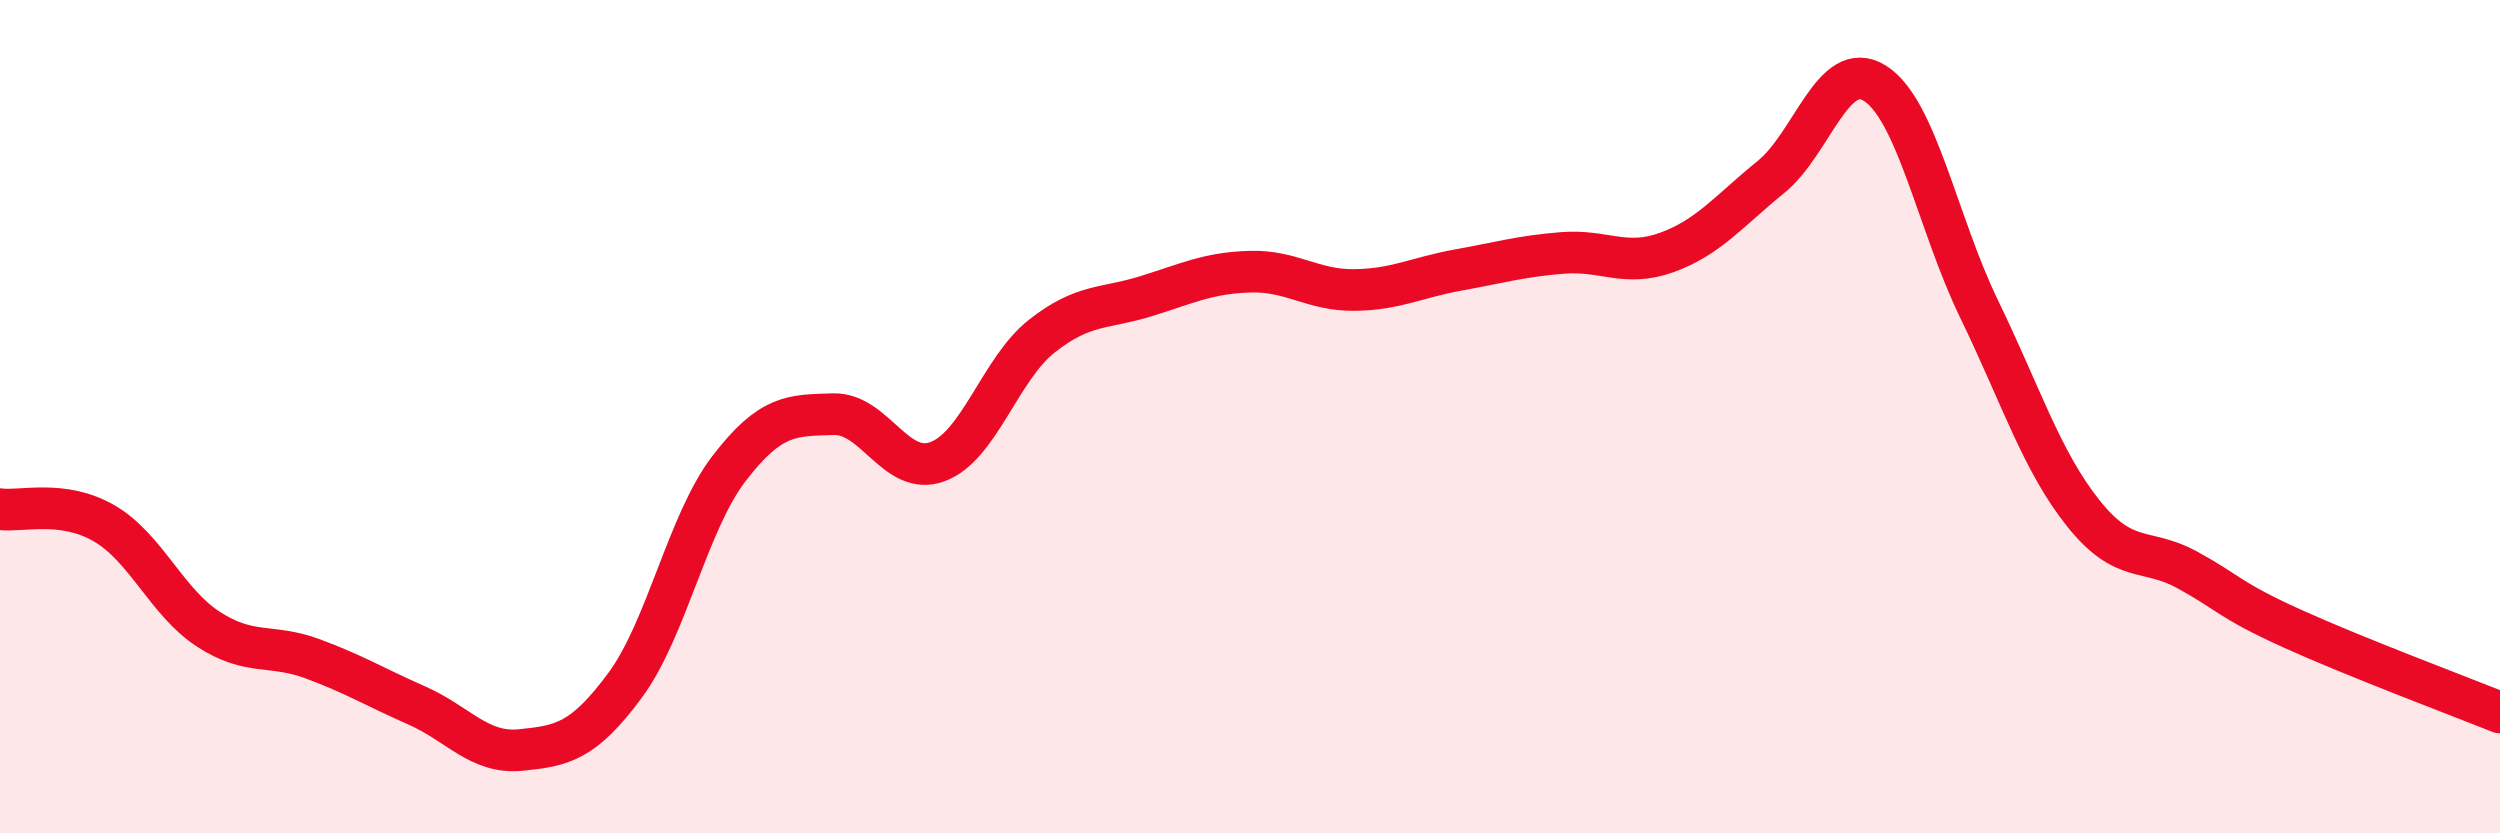 
    <svg width="60" height="20" viewBox="0 0 60 20" xmlns="http://www.w3.org/2000/svg">
      <path
        d="M 0,12.22 C 0.5,12.29 1.5,11.98 2.5,12.56 C 3.5,13.14 4,14.45 5,15.1 C 6,15.75 6.5,15.44 7.5,15.81 C 8.5,16.18 9,16.49 10,16.93 C 11,17.37 11.5,18.1 12.5,18 C 13.5,17.9 14,17.8 15,16.45 C 16,15.1 16.5,12.54 17.5,11.24 C 18.5,9.94 19,9.97 20,9.94 C 21,9.91 21.5,11.45 22.5,11.08 C 23.5,10.71 24,8.86 25,8.07 C 26,7.28 26.5,7.42 27.5,7.11 C 28.5,6.8 29,6.55 30,6.52 C 31,6.49 31.5,6.97 32.5,6.96 C 33.5,6.95 34,6.66 35,6.48 C 36,6.3 36.5,6.15 37.5,6.07 C 38.5,5.99 39,6.42 40,6.06 C 41,5.7 41.5,5.06 42.5,4.25 C 43.5,3.44 44,1.37 45,2 C 46,2.63 46.5,5.36 47.5,7.42 C 48.5,9.48 49,11.07 50,12.32 C 51,13.57 51.5,13.13 52.5,13.68 C 53.5,14.23 53.5,14.4 55,15.08 C 56.5,15.76 59,16.7 60,17.1L60 20L0 20Z"
        fill="#EB0A25"
        opacity="0.1"
        stroke-linecap="round"
        stroke-linejoin="round"
      />
      <path
        d="M 0,12.22 C 0.5,12.29 1.5,11.98 2.5,12.56 C 3.5,13.14 4,14.45 5,15.1 C 6,15.75 6.5,15.44 7.5,15.81 C 8.5,16.18 9,16.49 10,16.93 C 11,17.37 11.5,18.1 12.5,18 C 13.5,17.9 14,17.8 15,16.45 C 16,15.1 16.5,12.54 17.5,11.24 C 18.5,9.94 19,9.97 20,9.94 C 21,9.91 21.5,11.45 22.5,11.08 C 23.5,10.71 24,8.86 25,8.07 C 26,7.28 26.5,7.42 27.5,7.11 C 28.5,6.8 29,6.55 30,6.52 C 31,6.49 31.5,6.97 32.5,6.96 C 33.5,6.95 34,6.66 35,6.48 C 36,6.3 36.5,6.15 37.5,6.07 C 38.5,5.99 39,6.42 40,6.06 C 41,5.7 41.5,5.06 42.5,4.25 C 43.5,3.44 44,1.37 45,2 C 46,2.63 46.5,5.36 47.5,7.42 C 48.5,9.48 49,11.07 50,12.32 C 51,13.57 51.5,13.13 52.5,13.68 C 53.5,14.23 53.5,14.4 55,15.08 C 56.5,15.76 59,16.7 60,17.1"
        stroke="#EB0A25"
        stroke-width="1"
        fill="none"
        stroke-linecap="round"
        stroke-linejoin="round"
      />
    </svg>
  
